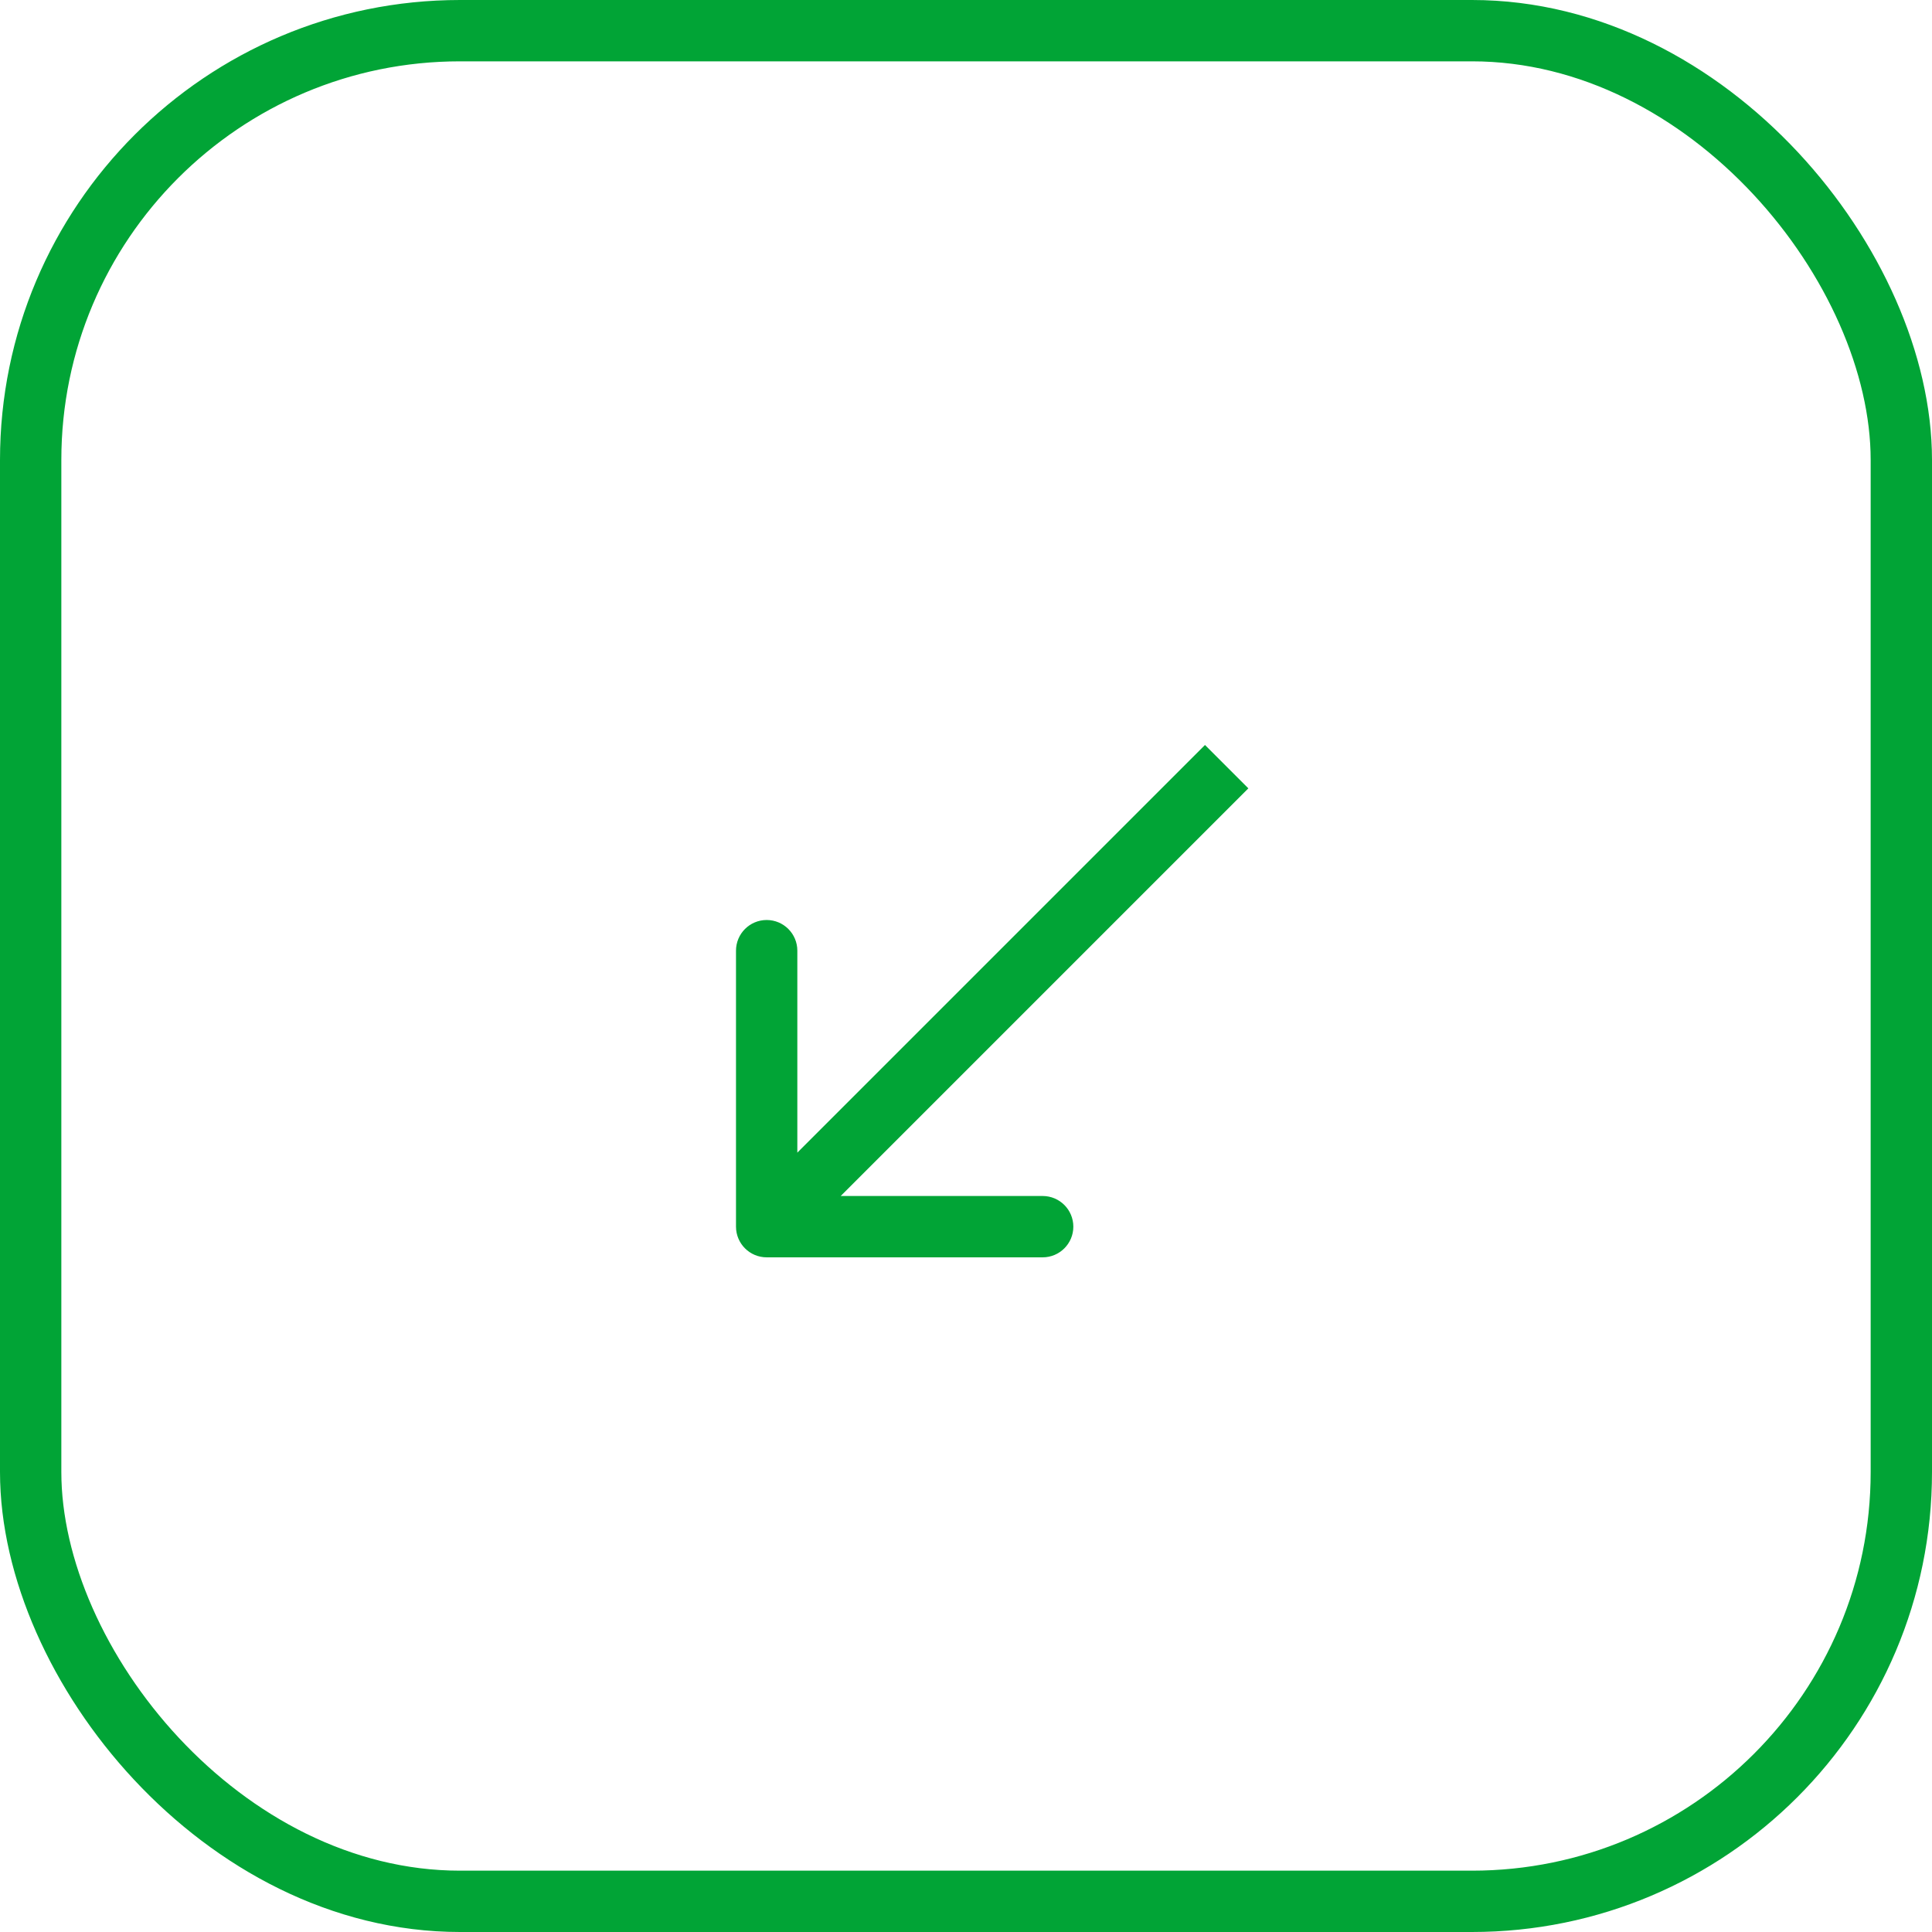 <?xml version="1.0" encoding="UTF-8"?> <svg xmlns="http://www.w3.org/2000/svg" width="63" height="63" viewBox="0 0 63 63" fill="none"><rect x="1" y="1" width="61" height="61" rx="14" stroke="#01A436" stroke-width="2"></rect><path d="M24 40C24 40.552 24.448 41 25 41H34C34.552 41 35 40.552 35 40C35 39.448 34.552 39 34 39H26V31C26 30.448 25.552 30 25 30C24.448 30 24 30.448 24 31L24 40ZM40 25L39.293 24.293L24.293 39.293L25 40L25.707 40.707L40.707 25.707L40 25Z" fill="#01A436"></path></svg> 